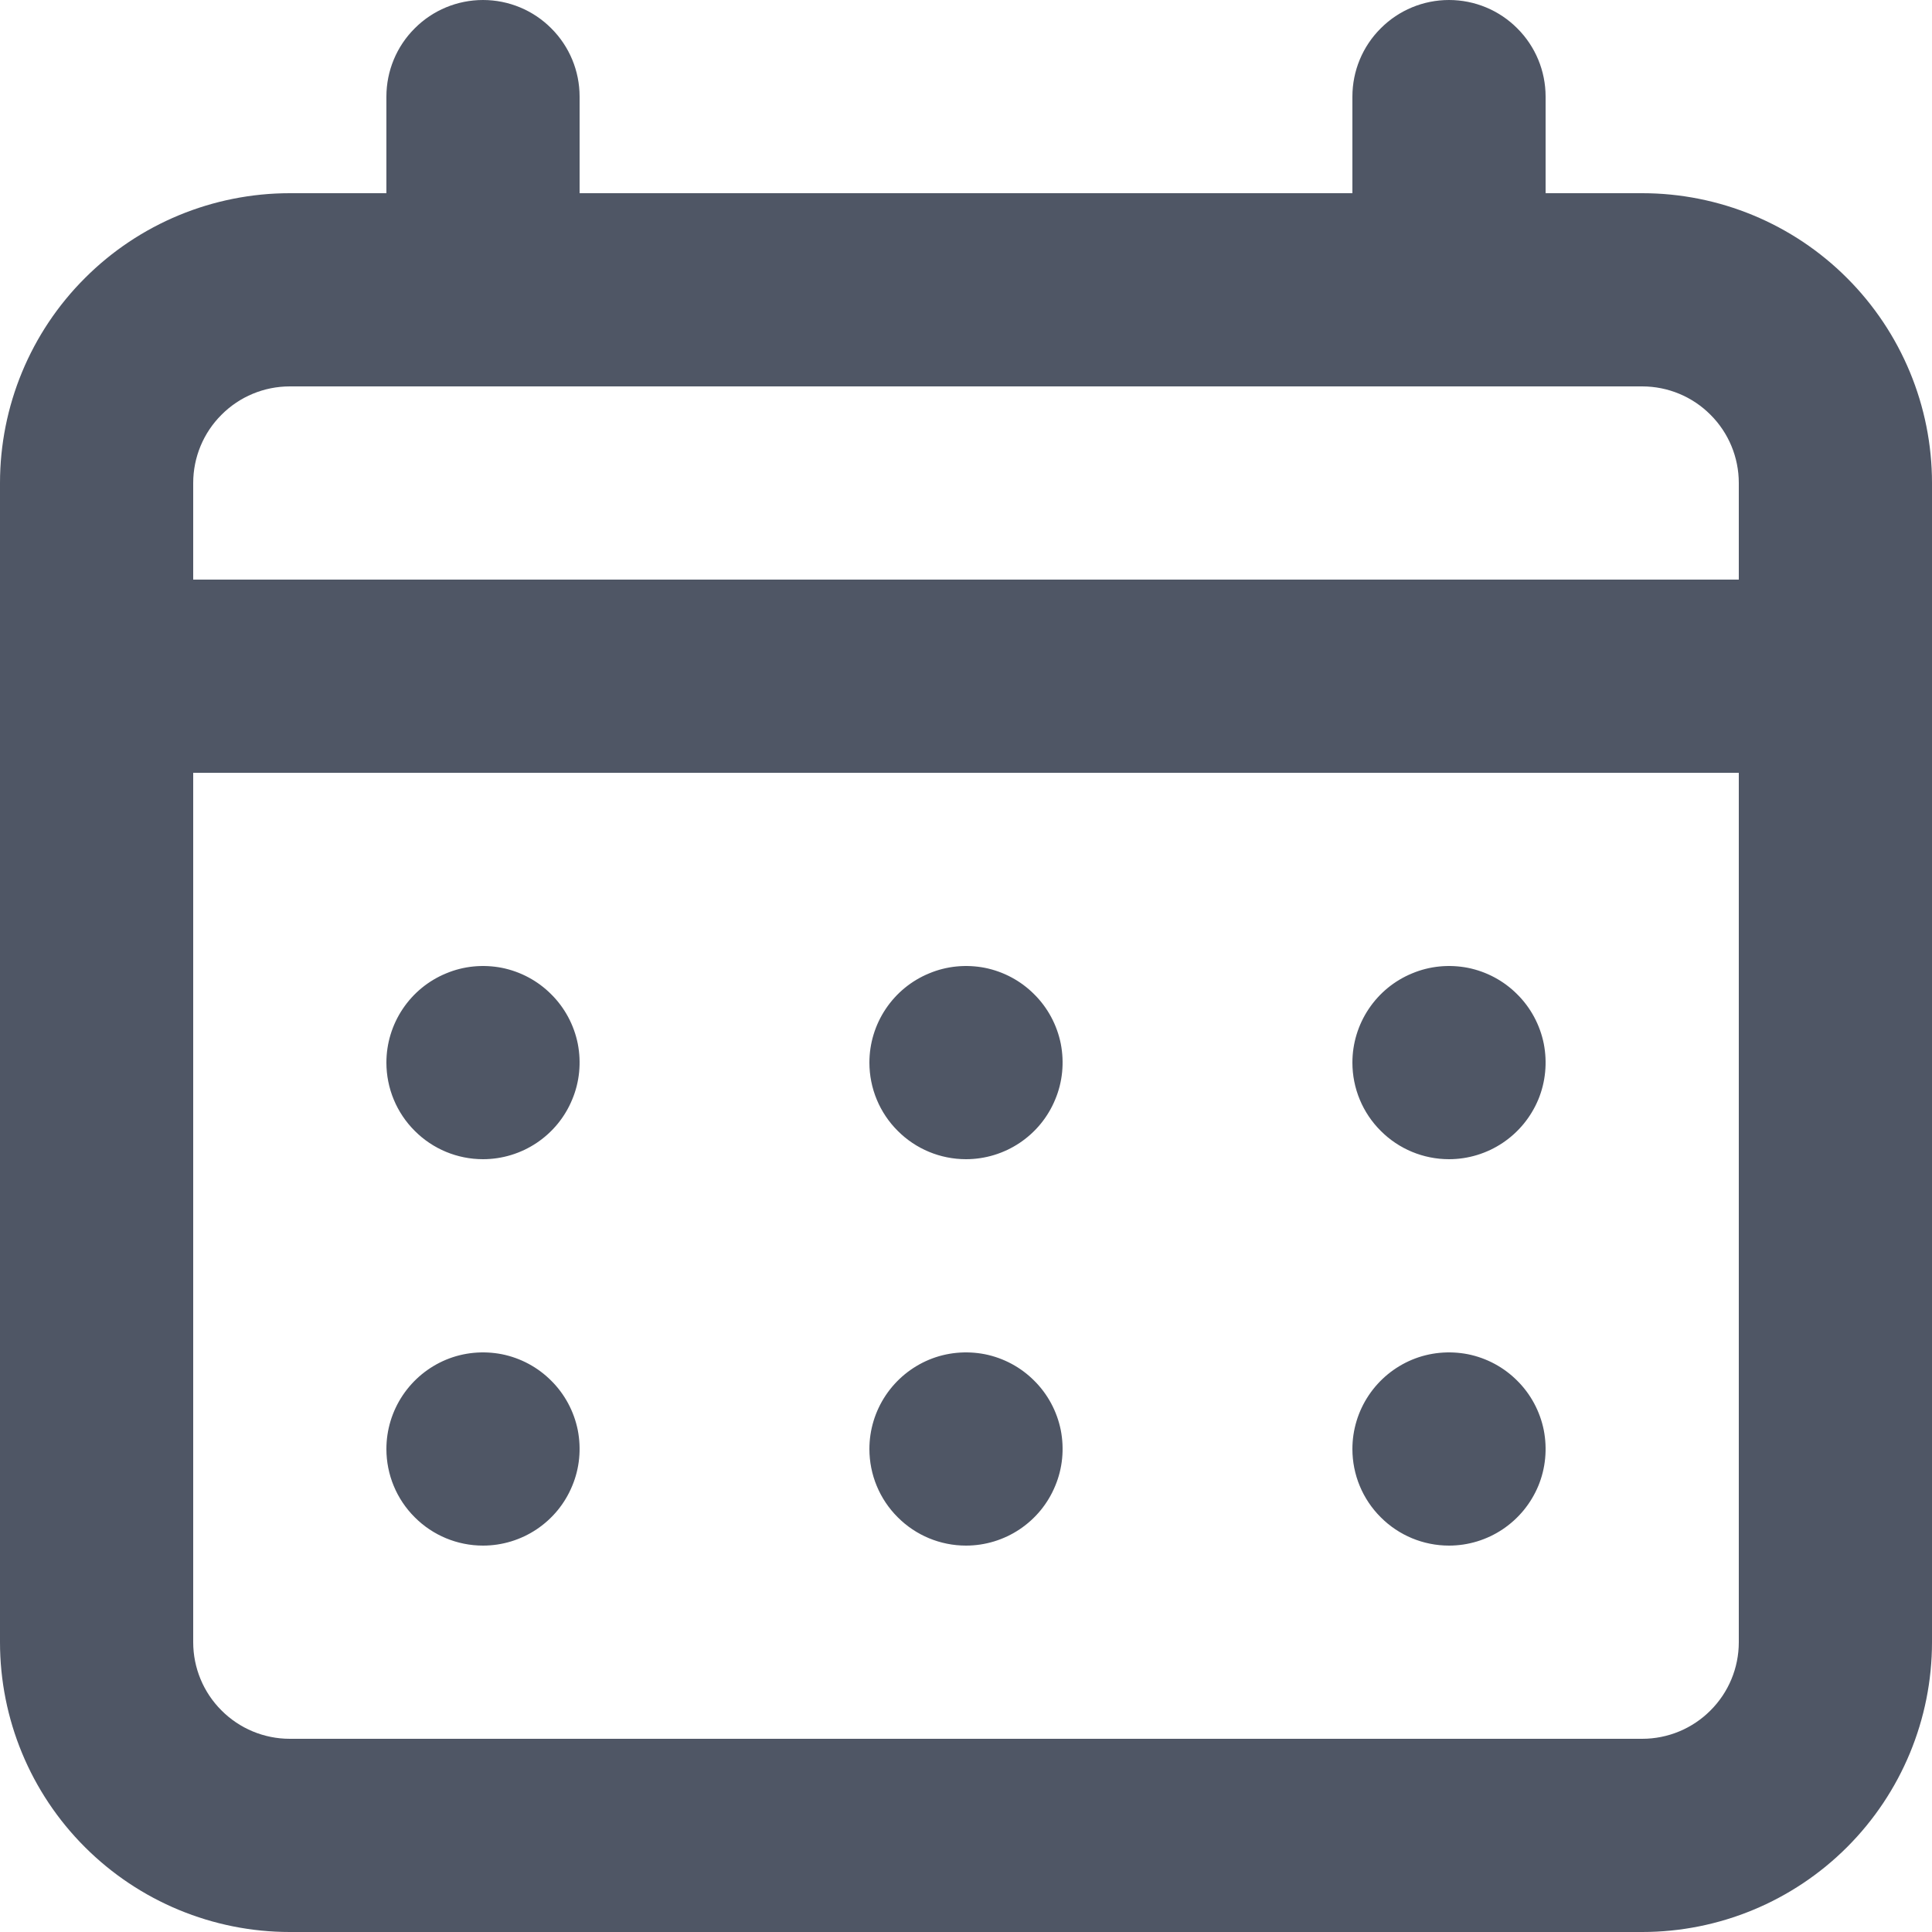 <svg width="18" height="18" viewBox="0 0 18 18" fill="none" xmlns="http://www.w3.org/2000/svg">
    <path d="M9 10.8C9.178 10.8 9.352 10.747 9.5 10.648C9.648 10.549 9.763 10.409 9.831 10.244C9.9 10.08 9.917 9.899 9.883 9.724C9.848 9.55 9.762 9.389 9.636 9.264C9.511 9.138 9.35 9.052 9.176 9.017C9.001 8.983 8.82 9 8.656 9.069C8.491 9.137 8.351 9.252 8.252 9.4C8.153 9.548 8.1 9.722 8.1 9.9C8.1 10.139 8.195 10.368 8.364 10.536C8.532 10.705 8.761 10.8 9 10.8ZM13.5 10.8C13.678 10.8 13.852 10.747 14 10.648C14.148 10.549 14.263 10.409 14.332 10.244C14.4 10.08 14.417 9.899 14.383 9.724C14.348 9.55 14.262 9.389 14.136 9.264C14.011 9.138 13.85 9.052 13.676 9.017C13.501 8.983 13.32 9 13.156 9.069C12.991 9.137 12.851 9.252 12.752 9.4C12.653 9.548 12.6 9.722 12.6 9.9C12.6 10.139 12.695 10.368 12.864 10.536C13.032 10.705 13.261 10.8 13.5 10.8ZM9 14.4C9.178 14.4 9.352 14.347 9.5 14.248C9.648 14.149 9.763 14.009 9.831 13.844C9.9 13.68 9.917 13.499 9.883 13.324C9.848 13.15 9.762 12.989 9.636 12.864C9.511 12.738 9.35 12.652 9.176 12.617C9.001 12.583 8.82 12.6 8.656 12.668C8.491 12.737 8.351 12.852 8.252 13C8.153 13.148 8.1 13.322 8.1 13.5C8.1 13.739 8.195 13.968 8.364 14.136C8.532 14.305 8.761 14.4 9 14.4ZM13.5 14.4C13.678 14.4 13.852 14.347 14 14.248C14.148 14.149 14.263 14.009 14.332 13.844C14.4 13.68 14.417 13.499 14.383 13.324C14.348 13.15 14.262 12.989 14.136 12.864C14.011 12.738 13.85 12.652 13.676 12.617C13.501 12.583 13.32 12.6 13.156 12.668C12.991 12.737 12.851 12.852 12.752 13C12.653 13.148 12.6 13.322 12.6 13.5C12.6 13.739 12.695 13.968 12.864 14.136C13.032 14.305 13.261 14.4 13.5 14.4ZM4.5 10.8C4.678 10.8 4.852 10.747 5 10.648C5.148 10.549 5.263 10.409 5.331 10.244C5.4 10.08 5.417 9.899 5.383 9.724C5.348 9.55 5.262 9.389 5.136 9.264C5.011 9.138 4.85 9.052 4.676 9.017C4.501 8.983 4.32 9 4.156 9.069C3.991 9.137 3.851 9.252 3.752 9.4C3.653 9.548 3.6 9.722 3.6 9.9C3.6 10.139 3.695 10.368 3.864 10.536C4.032 10.705 4.261 10.8 4.5 10.8ZM15.3 1.8H14.4V0.9C14.4 0.661 14.305 0.432 14.136 0.264C13.968 0.095 13.739 0 13.5 0C13.261 0 13.032 0.095 12.864 0.264C12.695 0.432 12.6 0.661 12.6 0.9V1.8H5.4V0.9C5.4 0.661 5.305 0.432 5.136 0.264C4.968 0.095 4.739 0 4.5 0C4.261 0 4.032 0.095 3.864 0.264C3.695 0.432 3.6 0.661 3.6 0.9V1.8H2.7C1.984 1.8 1.297 2.084 0.791 2.591C0.284 3.097 0 3.784 0 4.5V15.3C0 16.016 0.284 16.703 0.791 17.209C1.297 17.715 1.984 18 2.7 18H15.3C16.016 18 16.703 17.715 17.209 17.209C17.715 16.703 18 16.016 18 15.3V4.5C18 3.784 17.715 3.097 17.209 2.591C16.703 2.084 16.016 1.8 15.3 1.8ZM16.2 15.3C16.2 15.539 16.105 15.768 15.936 15.936C15.768 16.105 15.539 16.2 15.3 16.2H2.7C2.461 16.2 2.232 16.105 2.064 15.936C1.895 15.768 1.8 15.539 1.8 15.3V7.2H16.2V15.3ZM16.2 5.4H1.8V4.5C1.8 4.261 1.895 4.032 2.064 3.864C2.232 3.695 2.461 3.6 2.7 3.6H15.3C15.539 3.6 15.768 3.695 15.936 3.864C16.105 4.032 16.2 4.261 16.2 4.5V5.4ZM4.5 14.4C4.678 14.4 4.852 14.347 5 14.248C5.148 14.149 5.263 14.009 5.331 13.844C5.4 13.68 5.417 13.499 5.383 13.324C5.348 13.15 5.262 12.989 5.136 12.864C5.011 12.738 4.85 12.652 4.676 12.617C4.501 12.583 4.32 12.6 4.156 12.668C3.991 12.737 3.851 12.852 3.752 13C3.653 13.148 3.6 13.322 3.6 13.5C3.6 13.739 3.695 13.968 3.864 14.136C4.032 14.305 4.261 14.4 4.5 14.4Z" fill="#4F5665"/>
    </svg>

